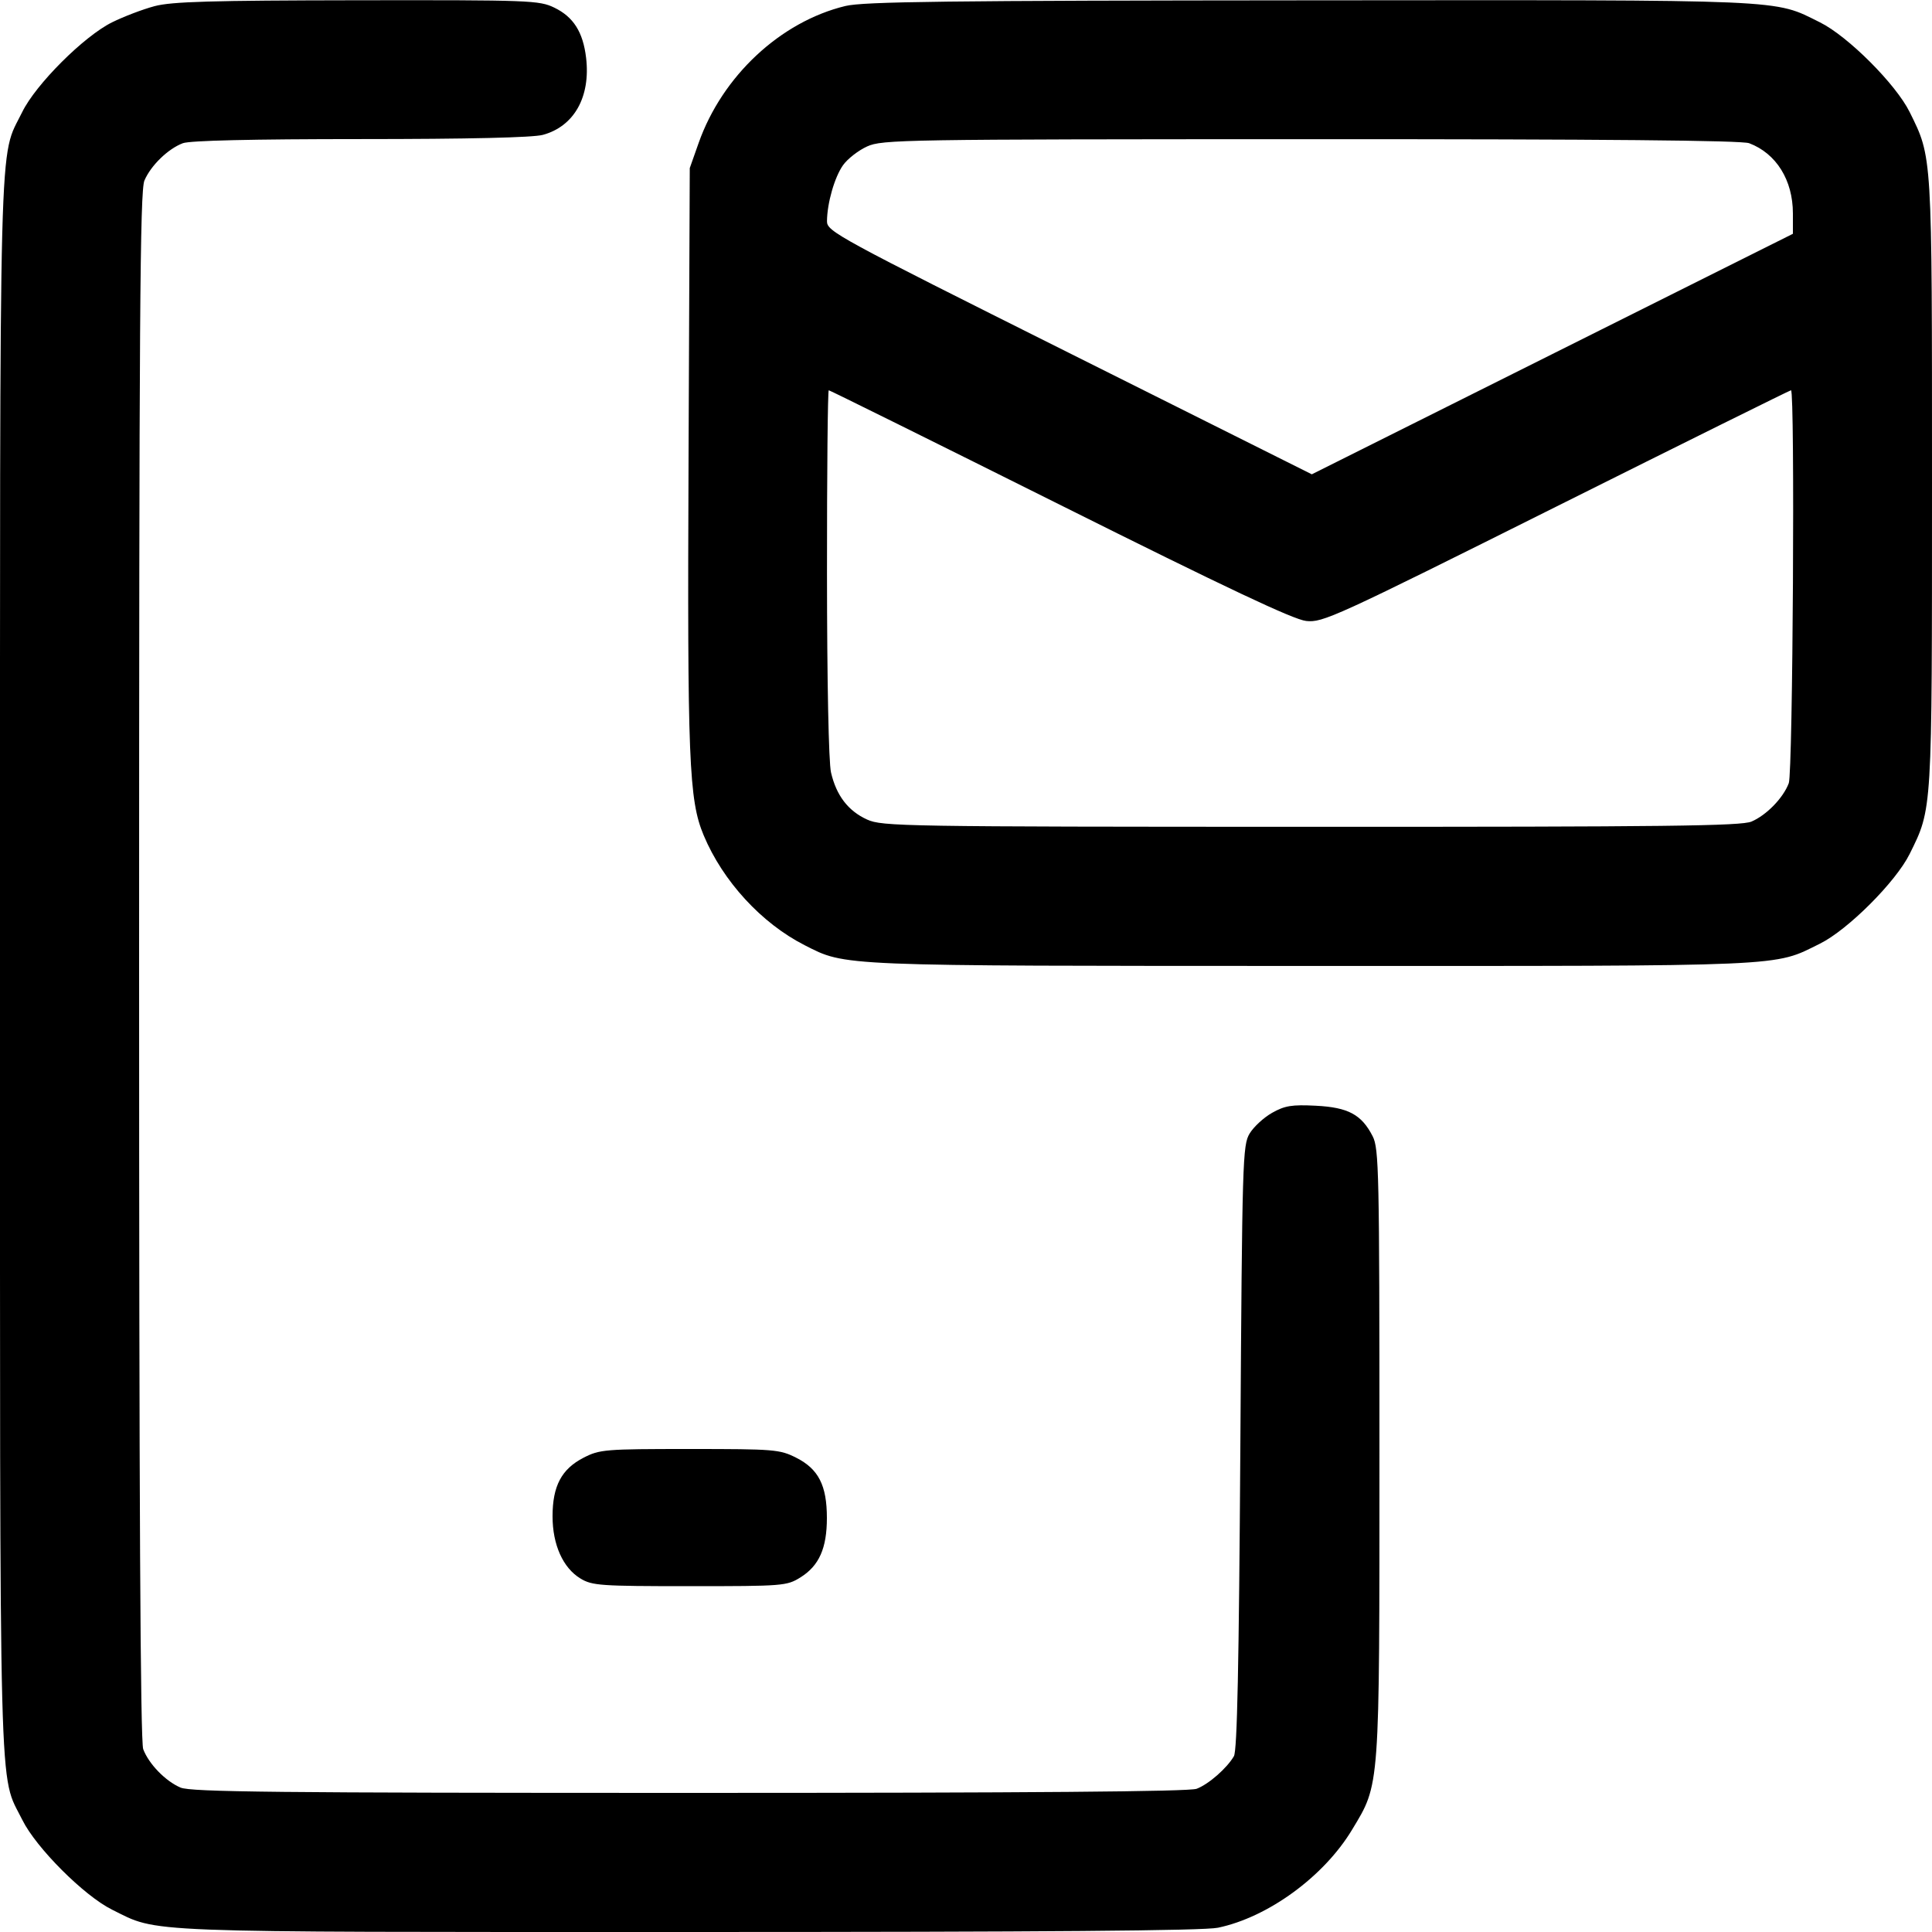 <svg xmlns="http://www.w3.org/2000/svg" viewBox="0 0 500 500" version="1.1">
	<path d="M 40 1.593 C 36.975 2.396, 32.025 4.279, 29 5.777 C 21.715 9.384, 9.251 21.833, 5.750 29 C -0.372 41.532, 0 27.236, 0 250 C -0 472.883, -0.375 458.543, 5.782 471 C 9.345 478.210, 21.790 490.655, 29 494.218 C 41.254 500.275, 34.169 500, 178.161 500 C 270.476 500, 311.487 499.669, 315.201 498.895 C 328.180 496.188, 342.611 485.650, 349.895 473.560 C 357.165 461.491, 357 463.760, 356.998 376.022 C 356.997 303.242, 356.869 297.249, 355.248 294.071 C 352.381 288.447, 348.914 286.585, 340.523 286.161 C 334.337 285.849, 332.517 286.143, 329.234 287.989 C 327.081 289.199, 324.460 291.609, 323.410 293.344 C 321.585 296.359, 321.478 299.981, 321 374.500 C 320.637 431.205, 320.182 453.046, 319.336 454.500 C 317.517 457.626, 312.779 461.767, 309.685 462.936 C 307.749 463.668, 266.739 464, 178.403 464 C 71.542 464, 49.395 463.768, 46.718 462.623 C 42.826 460.958, 38.511 456.516, 37.064 452.685 C 36.325 450.730, 36 388.757, 36 249.903 C 36 82.329, 36.223 49.414, 37.377 46.718 C 39.042 42.826, 43.484 38.511, 47.315 37.064 C 49.145 36.372, 65.248 35.998, 93.315 35.994 C 121.288 35.991, 137.909 35.606, 140.500 34.901 C 148.589 32.702, 152.877 25.053, 151.681 14.957 C 150.893 8.299, 148.406 4.375, 143.456 1.979 C 139.555 0.090, 137.230 0.003, 92.434 0.066 C 54.608 0.119, 44.433 0.415, 40 1.593 M 218.773 1.555 C 201.972 5.628, 186.926 19.675, 180.807 37 L 178.512 43.500 178.198 118.228 C 177.868 196.829, 178.275 207.016, 182.111 216.179 C 187.085 228.062, 197.085 238.948, 208.231 244.611 C 219.008 250.086, 216.146 249.969, 339.540 249.985 C 464.113 250.001, 458.830 250.233, 471 244.218 C 478.210 240.655, 490.655 228.210, 494.218 221 C 500.094 209.111, 500 210.676, 500 125 C 500 39.324, 500.094 40.889, 494.218 29 C 490.655 21.790, 478.210 9.345, 471 5.782 C 458.816 -0.240, 464.202 -0.008, 339.040 0.083 C 244.953 0.152, 223.477 0.415, 218.773 1.555 M 224.401 37.905 C 222.147 38.929, 219.352 41.102, 218.190 42.733 C 215.989 45.824, 214.066 52.524, 214.024 57.248 C 214.001 59.889, 216.472 61.233, 276.747 91.374 L 339.495 122.751 401.747 91.629 L 464 60.507 464 55.222 C 464 46.617, 459.698 39.713, 452.685 37.064 C 450.756 36.335, 415.009 36.007, 339.185 36.022 C 233.406 36.043, 228.318 36.126, 224.401 37.905 M 214.024 148.250 C 214.039 176.542, 214.456 197.265, 215.063 199.900 C 216.440 205.874, 219.499 209.868, 224.401 212.095 C 228.318 213.874, 233.408 213.957, 339.282 213.978 C 431.163 213.996, 450.613 213.765, 453.282 212.623 C 457.174 210.958, 461.489 206.516, 462.936 202.685 C 463.995 199.882, 464.556 101, 463.513 101 C 463.245 101, 435.913 114.547, 402.776 131.103 C 345.241 159.851, 342.324 161.184, 338.014 160.703 C 334.719 160.335, 317.489 152.202, 274.232 130.599 C 241.634 114.320, 214.747 101, 214.482 101 C 214.217 101, 214.011 122.263, 214.024 148.250 M 151.036 377.250 C 145.331 380.175, 143 384.576, 143 392.419 C 143 399.773, 145.697 405.782, 150.229 408.522 C 153.256 410.353, 155.361 410.500, 178.500 410.500 C 202.739 410.500, 203.611 410.431, 207.144 408.234 C 211.979 405.227, 214 400.691, 213.998 392.849 C 213.996 384.416, 211.830 380.171, 206.038 377.250 C 201.795 375.111, 200.442 375, 178.500 375 C 156.536 375, 155.212 375.108, 151.036 377.250" stroke="none" fill="currentColor" fill-rule="evenodd"></path>
</svg>